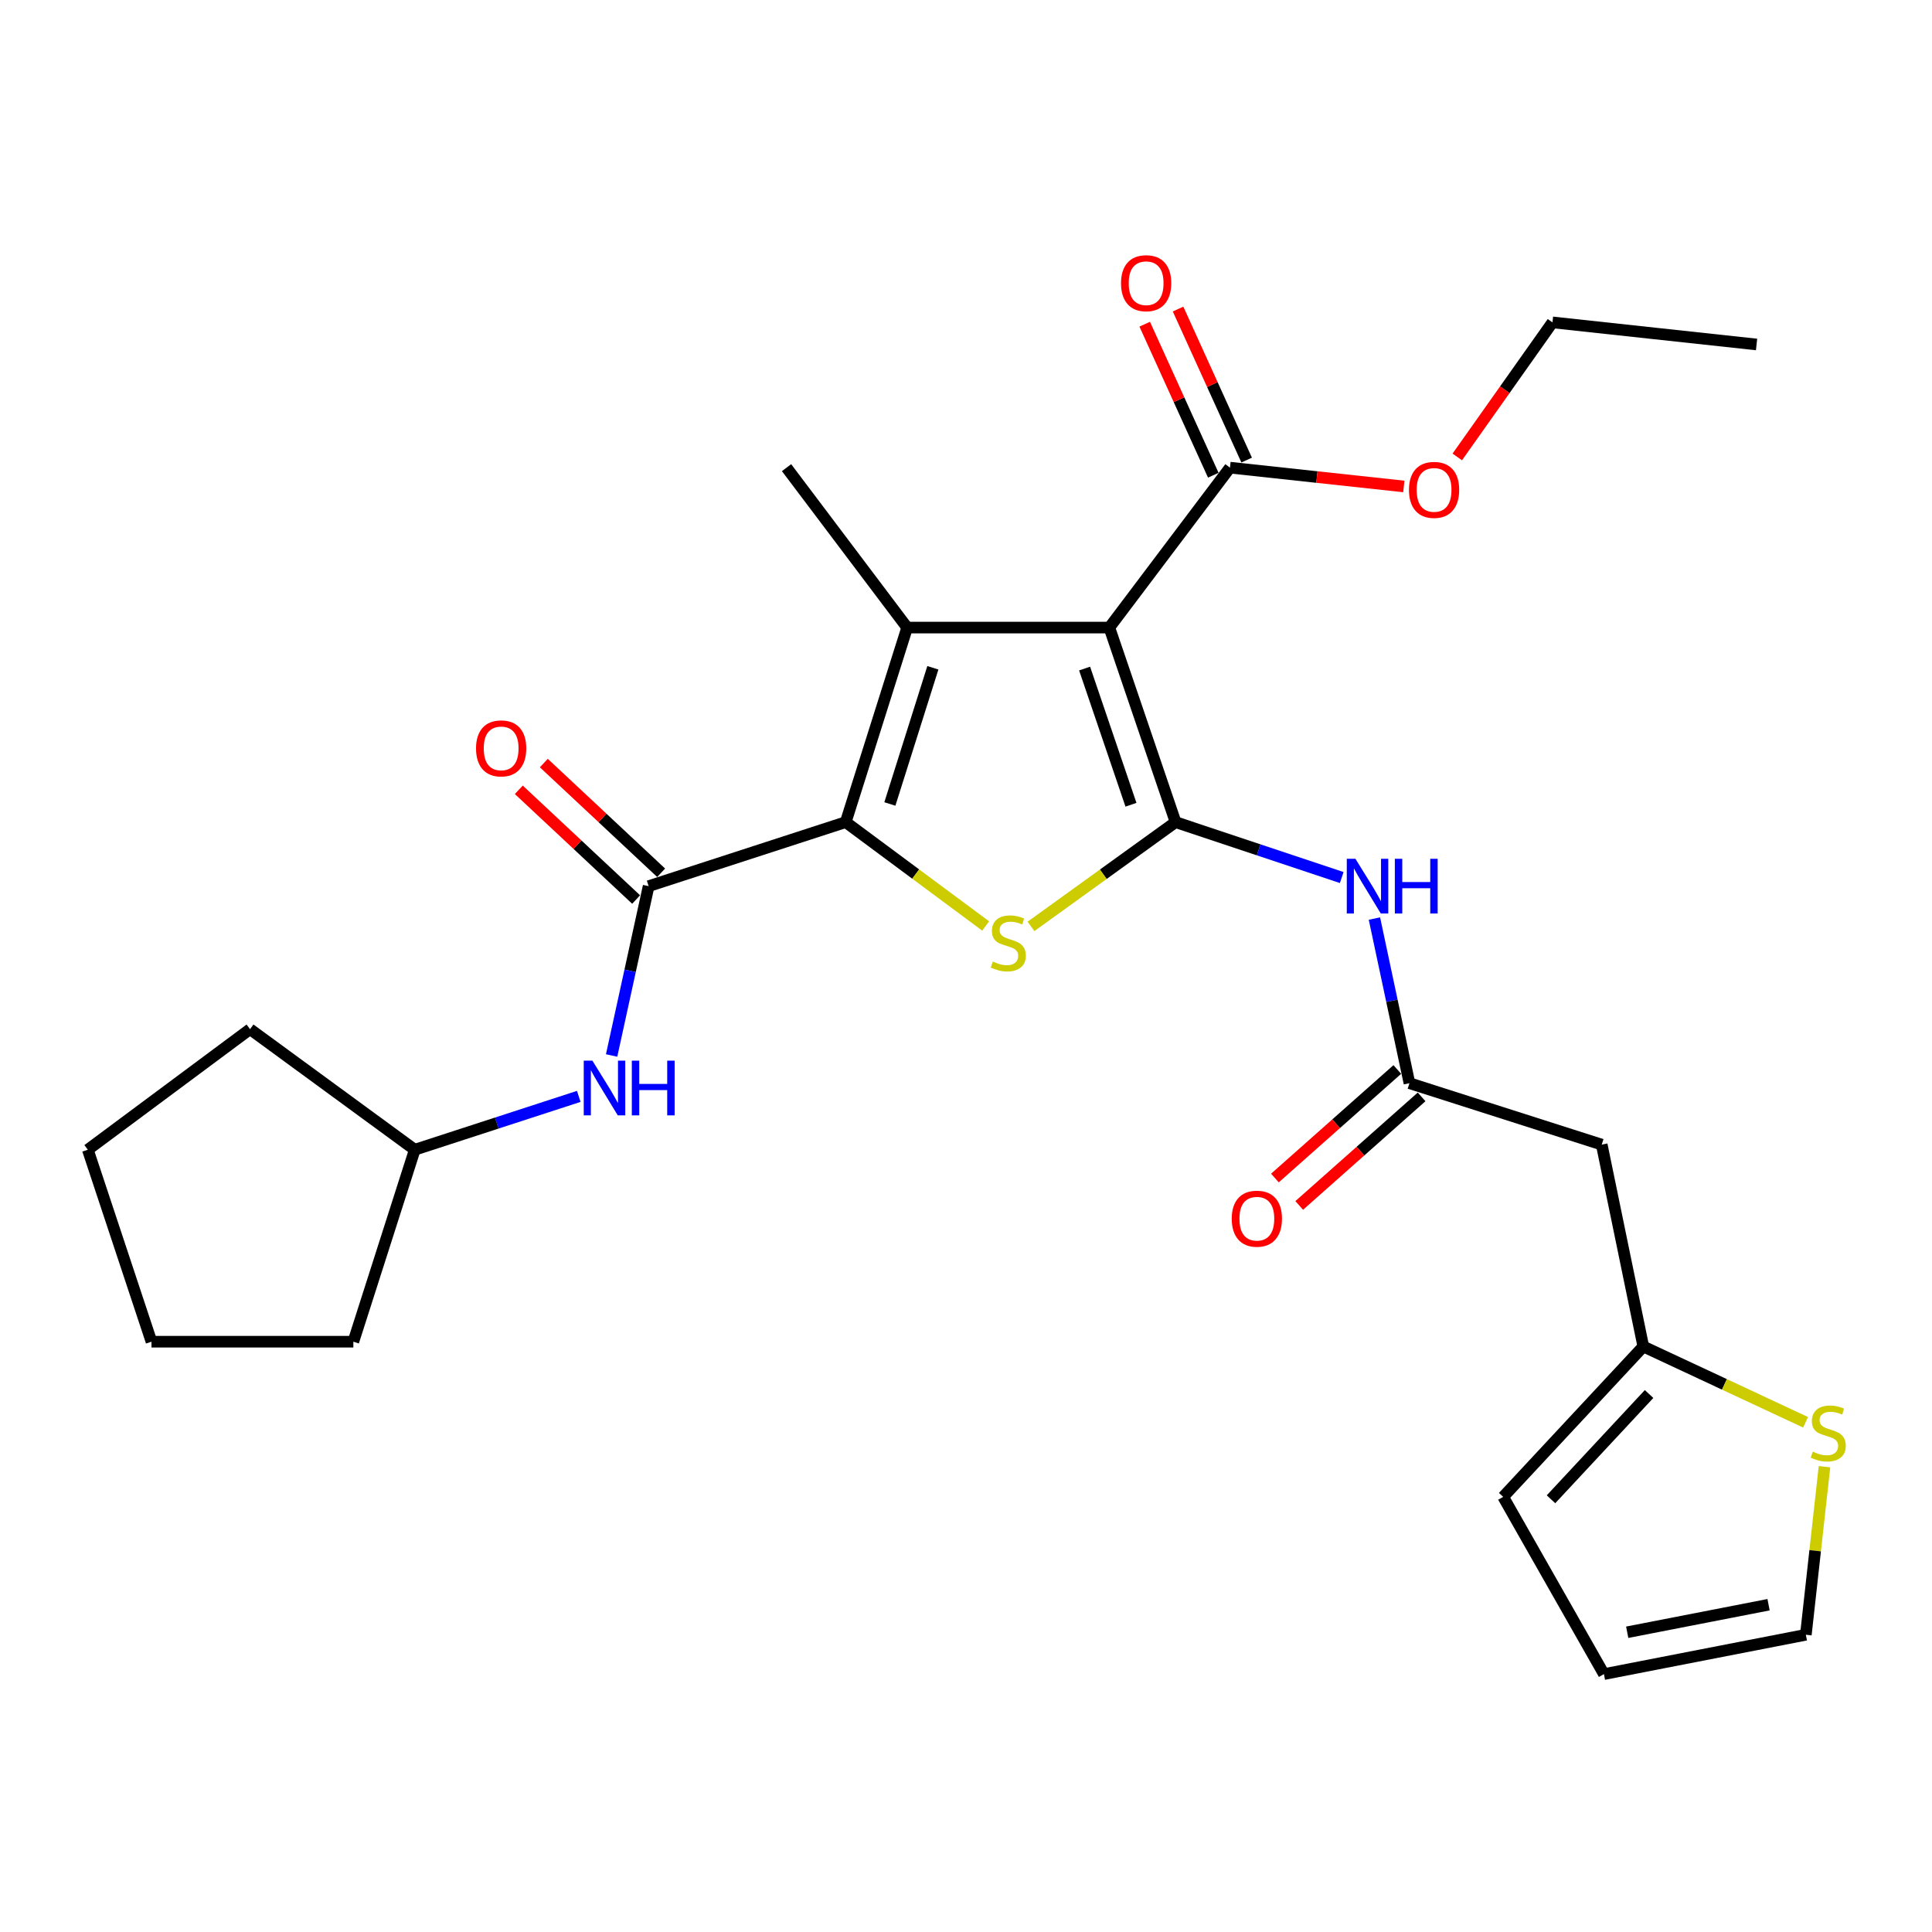 <?xml version='1.0' encoding='iso-8859-1'?>
<svg version='1.1' baseProfile='full'
              xmlns='http://www.w3.org/2000/svg'
                      xmlns:rdkit='http://www.rdkit.org/xml'
                      xmlns:xlink='http://www.w3.org/1999/xlink'
                  xml:space='preserve'
width='1000px' height='1000px' viewBox='0 0 1000 1000'>
<!-- END OF HEADER -->
<rect style='opacity:1.0;fill:#FFFFFF;stroke:none' width='1000' height='1000' x='0' y='0'> </rect>
<path class='bond-0' d='M 608.478,425.533 L 574.194,324.831' style='fill:none;fill-rule:evenodd;stroke:#000000;stroke-width:6px;stroke-linecap:butt;stroke-linejoin:miter;stroke-opacity:1' />
<path class='bond-0' d='M 585.388,416.538 L 561.389,346.046' style='fill:none;fill-rule:evenodd;stroke:#000000;stroke-width:6px;stroke-linecap:butt;stroke-linejoin:miter;stroke-opacity:1' />
<path class='bond-3' d='M 608.478,425.533 L 571.058,452.516' style='fill:none;fill-rule:evenodd;stroke:#000000;stroke-width:6px;stroke-linecap:butt;stroke-linejoin:miter;stroke-opacity:1' />
<path class='bond-3' d='M 571.058,452.516 L 533.638,479.499' style='fill:none;fill-rule:evenodd;stroke:#CCCC00;stroke-width:6px;stroke-linecap:butt;stroke-linejoin:miter;stroke-opacity:1' />
<path class='bond-5' d='M 608.478,425.533 L 651.476,439.874' style='fill:none;fill-rule:evenodd;stroke:#000000;stroke-width:6px;stroke-linecap:butt;stroke-linejoin:miter;stroke-opacity:1' />
<path class='bond-5' d='M 651.476,439.874 L 694.474,454.214' style='fill:none;fill-rule:evenodd;stroke:#0000FF;stroke-width:6px;stroke-linecap:butt;stroke-linejoin:miter;stroke-opacity:1' />
<path class='bond-2' d='M 574.194,324.831 L 469.541,324.831' style='fill:none;fill-rule:evenodd;stroke:#000000;stroke-width:6px;stroke-linecap:butt;stroke-linejoin:miter;stroke-opacity:1' />
<path class='bond-6' d='M 574.194,324.831 L 636.631,242.055' style='fill:none;fill-rule:evenodd;stroke:#000000;stroke-width:6px;stroke-linecap:butt;stroke-linejoin:miter;stroke-opacity:1' />
<path class='bond-1' d='M 437.743,425.533 L 473.966,452.412' style='fill:none;fill-rule:evenodd;stroke:#000000;stroke-width:6px;stroke-linecap:butt;stroke-linejoin:miter;stroke-opacity:1' />
<path class='bond-1' d='M 473.966,452.412 L 510.189,479.29' style='fill:none;fill-rule:evenodd;stroke:#CCCC00;stroke-width:6px;stroke-linecap:butt;stroke-linejoin:miter;stroke-opacity:1' />
<path class='bond-4' d='M 437.743,425.533 L 335.735,458.669' style='fill:none;fill-rule:evenodd;stroke:#000000;stroke-width:6px;stroke-linecap:butt;stroke-linejoin:miter;stroke-opacity:1' />
<path class='bond-27' d='M 437.743,425.533 L 469.541,324.831' style='fill:none;fill-rule:evenodd;stroke:#000000;stroke-width:6px;stroke-linecap:butt;stroke-linejoin:miter;stroke-opacity:1' />
<path class='bond-27' d='M 460.592,416.137 L 482.851,345.645' style='fill:none;fill-rule:evenodd;stroke:#000000;stroke-width:6px;stroke-linecap:butt;stroke-linejoin:miter;stroke-opacity:1' />
<path class='bond-18' d='M 469.541,324.831 L 407.114,242.055' style='fill:none;fill-rule:evenodd;stroke:#000000;stroke-width:6px;stroke-linecap:butt;stroke-linejoin:miter;stroke-opacity:1' />
<path class='bond-8' d='M 335.735,458.669 L 326.152,502.494' style='fill:none;fill-rule:evenodd;stroke:#000000;stroke-width:6px;stroke-linecap:butt;stroke-linejoin:miter;stroke-opacity:1' />
<path class='bond-8' d='M 326.152,502.494 L 316.57,546.319' style='fill:none;fill-rule:evenodd;stroke:#0000FF;stroke-width:6px;stroke-linecap:butt;stroke-linejoin:miter;stroke-opacity:1' />
<path class='bond-12' d='M 342.209,451.746 L 311.845,423.351' style='fill:none;fill-rule:evenodd;stroke:#000000;stroke-width:6px;stroke-linecap:butt;stroke-linejoin:miter;stroke-opacity:1' />
<path class='bond-12' d='M 311.845,423.351 L 281.482,394.956' style='fill:none;fill-rule:evenodd;stroke:#FF0000;stroke-width:6px;stroke-linecap:butt;stroke-linejoin:miter;stroke-opacity:1' />
<path class='bond-12' d='M 329.26,465.593 L 298.896,437.198' style='fill:none;fill-rule:evenodd;stroke:#000000;stroke-width:6px;stroke-linecap:butt;stroke-linejoin:miter;stroke-opacity:1' />
<path class='bond-12' d='M 298.896,437.198 L 268.532,408.803' style='fill:none;fill-rule:evenodd;stroke:#FF0000;stroke-width:6px;stroke-linecap:butt;stroke-linejoin:miter;stroke-opacity:1' />
<path class='bond-7' d='M 711.399,475.436 L 720.464,518.046' style='fill:none;fill-rule:evenodd;stroke:#0000FF;stroke-width:6px;stroke-linecap:butt;stroke-linejoin:miter;stroke-opacity:1' />
<path class='bond-7' d='M 720.464,518.046 L 729.53,560.657' style='fill:none;fill-rule:evenodd;stroke:#000000;stroke-width:6px;stroke-linecap:butt;stroke-linejoin:miter;stroke-opacity:1' />
<path class='bond-14' d='M 645.263,238.135 L 627.513,199.051' style='fill:none;fill-rule:evenodd;stroke:#000000;stroke-width:6px;stroke-linecap:butt;stroke-linejoin:miter;stroke-opacity:1' />
<path class='bond-14' d='M 627.513,199.051 L 609.763,159.966' style='fill:none;fill-rule:evenodd;stroke:#FF0000;stroke-width:6px;stroke-linecap:butt;stroke-linejoin:miter;stroke-opacity:1' />
<path class='bond-14' d='M 628,245.974 L 610.251,206.89' style='fill:none;fill-rule:evenodd;stroke:#000000;stroke-width:6px;stroke-linecap:butt;stroke-linejoin:miter;stroke-opacity:1' />
<path class='bond-14' d='M 610.251,206.89 L 592.501,167.806' style='fill:none;fill-rule:evenodd;stroke:#FF0000;stroke-width:6px;stroke-linecap:butt;stroke-linejoin:miter;stroke-opacity:1' />
<path class='bond-19' d='M 636.631,242.055 L 681.625,246.922' style='fill:none;fill-rule:evenodd;stroke:#000000;stroke-width:6px;stroke-linecap:butt;stroke-linejoin:miter;stroke-opacity:1' />
<path class='bond-19' d='M 681.625,246.922 L 726.618,251.789' style='fill:none;fill-rule:evenodd;stroke:#FF0000;stroke-width:6px;stroke-linecap:butt;stroke-linejoin:miter;stroke-opacity:1' />
<path class='bond-9' d='M 729.53,560.657 L 829.053,592.455' style='fill:none;fill-rule:evenodd;stroke:#000000;stroke-width:6px;stroke-linecap:butt;stroke-linejoin:miter;stroke-opacity:1' />
<path class='bond-15' d='M 723.24,553.565 L 691.567,581.656' style='fill:none;fill-rule:evenodd;stroke:#000000;stroke-width:6px;stroke-linecap:butt;stroke-linejoin:miter;stroke-opacity:1' />
<path class='bond-15' d='M 691.567,581.656 L 659.895,609.747' style='fill:none;fill-rule:evenodd;stroke:#FF0000;stroke-width:6px;stroke-linecap:butt;stroke-linejoin:miter;stroke-opacity:1' />
<path class='bond-15' d='M 735.819,567.749 L 704.147,595.84' style='fill:none;fill-rule:evenodd;stroke:#000000;stroke-width:6px;stroke-linecap:butt;stroke-linejoin:miter;stroke-opacity:1' />
<path class='bond-15' d='M 704.147,595.84 L 672.474,623.931' style='fill:none;fill-rule:evenodd;stroke:#FF0000;stroke-width:6px;stroke-linecap:butt;stroke-linejoin:miter;stroke-opacity:1' />
<path class='bond-20' d='M 299.567,567.487 L 257.125,581.293' style='fill:none;fill-rule:evenodd;stroke:#0000FF;stroke-width:6px;stroke-linecap:butt;stroke-linejoin:miter;stroke-opacity:1' />
<path class='bond-20' d='M 257.125,581.293 L 214.683,595.099' style='fill:none;fill-rule:evenodd;stroke:#000000;stroke-width:6px;stroke-linecap:butt;stroke-linejoin:miter;stroke-opacity:1' />
<path class='bond-10' d='M 829.053,592.455 L 850.571,696.939' style='fill:none;fill-rule:evenodd;stroke:#000000;stroke-width:6px;stroke-linecap:butt;stroke-linejoin:miter;stroke-opacity:1' />
<path class='bond-11' d='M 850.571,696.939 L 892.571,716.557' style='fill:none;fill-rule:evenodd;stroke:#000000;stroke-width:6px;stroke-linecap:butt;stroke-linejoin:miter;stroke-opacity:1' />
<path class='bond-11' d='M 892.571,716.557 L 934.57,736.175' style='fill:none;fill-rule:evenodd;stroke:#CCCC00;stroke-width:6px;stroke-linecap:butt;stroke-linejoin:miter;stroke-opacity:1' />
<path class='bond-16' d='M 850.571,696.939 L 778.043,774.775' style='fill:none;fill-rule:evenodd;stroke:#000000;stroke-width:6px;stroke-linecap:butt;stroke-linejoin:miter;stroke-opacity:1' />
<path class='bond-16' d='M 853.562,721.539 L 802.793,776.024' style='fill:none;fill-rule:evenodd;stroke:#000000;stroke-width:6px;stroke-linecap:butt;stroke-linejoin:miter;stroke-opacity:1' />
<path class='bond-13' d='M 944.35,759.159 L 939.528,802.657' style='fill:none;fill-rule:evenodd;stroke:#CCCC00;stroke-width:6px;stroke-linecap:butt;stroke-linejoin:miter;stroke-opacity:1' />
<path class='bond-13' d='M 939.528,802.657 L 934.706,846.155' style='fill:none;fill-rule:evenodd;stroke:#000000;stroke-width:6px;stroke-linecap:butt;stroke-linejoin:miter;stroke-opacity:1' />
<path class='bond-28' d='M 934.706,846.155 L 830.19,866.515' style='fill:none;fill-rule:evenodd;stroke:#000000;stroke-width:6px;stroke-linecap:butt;stroke-linejoin:miter;stroke-opacity:1' />
<path class='bond-28' d='M 915.403,830.6 L 842.242,844.852' style='fill:none;fill-rule:evenodd;stroke:#000000;stroke-width:6px;stroke-linecap:butt;stroke-linejoin:miter;stroke-opacity:1' />
<path class='bond-17' d='M 778.043,774.775 L 830.19,866.515' style='fill:none;fill-rule:evenodd;stroke:#000000;stroke-width:6px;stroke-linecap:butt;stroke-linejoin:miter;stroke-opacity:1' />
<path class='bond-21' d='M 754.281,236.51 L 778.917,201.686' style='fill:none;fill-rule:evenodd;stroke:#FF0000;stroke-width:6px;stroke-linecap:butt;stroke-linejoin:miter;stroke-opacity:1' />
<path class='bond-21' d='M 778.917,201.686 L 803.553,166.862' style='fill:none;fill-rule:evenodd;stroke:#000000;stroke-width:6px;stroke-linecap:butt;stroke-linejoin:miter;stroke-opacity:1' />
<path class='bond-22' d='M 214.683,595.099 L 129.421,532.693' style='fill:none;fill-rule:evenodd;stroke:#000000;stroke-width:6px;stroke-linecap:butt;stroke-linejoin:miter;stroke-opacity:1' />
<path class='bond-23' d='M 214.683,595.099 L 182.895,694.464' style='fill:none;fill-rule:evenodd;stroke:#000000;stroke-width:6px;stroke-linecap:butt;stroke-linejoin:miter;stroke-opacity:1' />
<path class='bond-24' d='M 803.553,166.862 L 909.196,178.3' style='fill:none;fill-rule:evenodd;stroke:#000000;stroke-width:6px;stroke-linecap:butt;stroke-linejoin:miter;stroke-opacity:1' />
<path class='bond-26' d='M 129.421,532.693 L 45.455,595.099' style='fill:none;fill-rule:evenodd;stroke:#000000;stroke-width:6px;stroke-linecap:butt;stroke-linejoin:miter;stroke-opacity:1' />
<path class='bond-25' d='M 182.895,694.464 L 78.411,694.464' style='fill:none;fill-rule:evenodd;stroke:#000000;stroke-width:6px;stroke-linecap:butt;stroke-linejoin:miter;stroke-opacity:1' />
<path class='bond-29' d='M 78.411,694.464 L 45.455,595.099' style='fill:none;fill-rule:evenodd;stroke:#000000;stroke-width:6px;stroke-linecap:butt;stroke-linejoin:miter;stroke-opacity:1' />
<path  class='atom-4' d='M 513.889 497.691
Q 514.209 497.811, 515.529 498.371
Q 516.849 498.931, 518.289 499.291
Q 519.769 499.611, 521.209 499.611
Q 523.889 499.611, 525.449 498.331
Q 527.009 497.011, 527.009 494.731
Q 527.009 493.171, 526.209 492.211
Q 525.449 491.251, 524.249 490.731
Q 523.049 490.211, 521.049 489.611
Q 518.529 488.851, 517.009 488.131
Q 515.529 487.411, 514.449 485.891
Q 513.409 484.371, 513.409 481.811
Q 513.409 478.251, 515.809 476.051
Q 518.249 473.851, 523.049 473.851
Q 526.329 473.851, 530.049 475.411
L 529.129 478.491
Q 525.729 477.091, 523.169 477.091
Q 520.409 477.091, 518.889 478.251
Q 517.369 479.371, 517.409 481.331
Q 517.409 482.851, 518.169 483.771
Q 518.969 484.691, 520.089 485.211
Q 521.249 485.731, 523.169 486.331
Q 525.729 487.131, 527.249 487.931
Q 528.769 488.731, 529.849 490.371
Q 530.969 491.971, 530.969 494.731
Q 530.969 498.651, 528.329 500.771
Q 525.729 502.851, 521.369 502.851
Q 518.849 502.851, 516.929 502.291
Q 515.049 501.771, 512.809 500.851
L 513.889 497.691
' fill='#CCCC00'/>
<path  class='atom-6' d='M 701.572 444.509
L 710.852 459.509
Q 711.772 460.989, 713.252 463.669
Q 714.732 466.349, 714.812 466.509
L 714.812 444.509
L 718.572 444.509
L 718.572 472.829
L 714.692 472.829
L 704.732 456.429
Q 703.572 454.509, 702.332 452.309
Q 701.132 450.109, 700.772 449.429
L 700.772 472.829
L 697.092 472.829
L 697.092 444.509
L 701.572 444.509
' fill='#0000FF'/>
<path  class='atom-6' d='M 721.972 444.509
L 725.812 444.509
L 725.812 456.549
L 740.292 456.549
L 740.292 444.509
L 744.132 444.509
L 744.132 472.829
L 740.292 472.829
L 740.292 459.749
L 725.812 459.749
L 725.812 472.829
L 721.972 472.829
L 721.972 444.509
' fill='#0000FF'/>
<path  class='atom-9' d='M 306.629 548.993
L 315.909 563.993
Q 316.829 565.473, 318.309 568.153
Q 319.789 570.833, 319.869 570.993
L 319.869 548.993
L 323.629 548.993
L 323.629 577.313
L 319.749 577.313
L 309.789 560.913
Q 308.629 558.993, 307.389 556.793
Q 306.189 554.593, 305.829 553.913
L 305.829 577.313
L 302.149 577.313
L 302.149 548.993
L 306.629 548.993
' fill='#0000FF'/>
<path  class='atom-9' d='M 327.029 548.993
L 330.869 548.993
L 330.869 561.033
L 345.349 561.033
L 345.349 548.993
L 349.189 548.993
L 349.189 577.313
L 345.349 577.313
L 345.349 564.233
L 330.869 564.233
L 330.869 577.313
L 327.029 577.313
L 327.029 548.993
' fill='#0000FF'/>
<path  class='atom-12' d='M 938.292 751.37
Q 938.612 751.49, 939.932 752.05
Q 941.252 752.61, 942.692 752.97
Q 944.172 753.29, 945.612 753.29
Q 948.292 753.29, 949.852 752.01
Q 951.412 750.69, 951.412 748.41
Q 951.412 746.85, 950.612 745.89
Q 949.852 744.93, 948.652 744.41
Q 947.452 743.89, 945.452 743.29
Q 942.932 742.53, 941.412 741.81
Q 939.932 741.09, 938.852 739.57
Q 937.812 738.05, 937.812 735.49
Q 937.812 731.93, 940.212 729.73
Q 942.652 727.53, 947.452 727.53
Q 950.732 727.53, 954.452 729.09
L 953.532 732.17
Q 950.132 730.77, 947.572 730.77
Q 944.812 730.77, 943.292 731.93
Q 941.772 733.05, 941.812 735.01
Q 941.812 736.53, 942.572 737.45
Q 943.372 738.37, 944.492 738.89
Q 945.652 739.41, 947.572 740.01
Q 950.132 740.81, 951.652 741.61
Q 953.172 742.41, 954.252 744.05
Q 955.372 745.65, 955.372 748.41
Q 955.372 752.33, 952.732 754.45
Q 950.132 756.53, 945.772 756.53
Q 943.252 756.53, 941.332 755.97
Q 939.452 755.45, 937.212 754.53
L 938.292 751.37
' fill='#CCCC00'/>
<path  class='atom-13' d='M 246.394 387.359
Q 246.394 380.559, 249.754 376.759
Q 253.114 372.959, 259.394 372.959
Q 265.674 372.959, 269.034 376.759
Q 272.394 380.559, 272.394 387.359
Q 272.394 394.239, 268.994 398.159
Q 265.594 402.039, 259.394 402.039
Q 253.154 402.039, 249.754 398.159
Q 246.394 394.279, 246.394 387.359
M 259.394 398.839
Q 263.714 398.839, 266.034 395.959
Q 268.394 393.039, 268.394 387.359
Q 268.394 381.799, 266.034 378.999
Q 263.714 376.159, 259.394 376.159
Q 255.074 376.159, 252.714 378.959
Q 250.394 381.759, 250.394 387.359
Q 250.394 393.079, 252.714 395.959
Q 255.074 398.839, 259.394 398.839
' fill='#FF0000'/>
<path  class='atom-15' d='M 580.237 146.582
Q 580.237 139.782, 583.597 135.982
Q 586.957 132.182, 593.237 132.182
Q 599.517 132.182, 602.877 135.982
Q 606.237 139.782, 606.237 146.582
Q 606.237 153.462, 602.837 157.382
Q 599.437 161.262, 593.237 161.262
Q 586.997 161.262, 583.597 157.382
Q 580.237 153.502, 580.237 146.582
M 593.237 158.062
Q 597.557 158.062, 599.877 155.182
Q 602.237 152.262, 602.237 146.582
Q 602.237 141.022, 599.877 138.222
Q 597.557 135.382, 593.237 135.382
Q 588.917 135.382, 586.557 138.182
Q 584.237 140.982, 584.237 146.582
Q 584.237 152.302, 586.557 155.182
Q 588.917 158.062, 593.237 158.062
' fill='#FF0000'/>
<path  class='atom-16' d='M 637.545 630.79
Q 637.545 623.99, 640.905 620.19
Q 644.265 616.39, 650.545 616.39
Q 656.825 616.39, 660.185 620.19
Q 663.545 623.99, 663.545 630.79
Q 663.545 637.67, 660.145 641.59
Q 656.745 645.47, 650.545 645.47
Q 644.305 645.47, 640.905 641.59
Q 637.545 637.71, 637.545 630.79
M 650.545 642.27
Q 654.865 642.27, 657.185 639.39
Q 659.545 636.47, 659.545 630.79
Q 659.545 625.23, 657.185 622.43
Q 654.865 619.59, 650.545 619.59
Q 646.225 619.59, 643.865 622.39
Q 641.545 625.19, 641.545 630.79
Q 641.545 636.51, 643.865 639.39
Q 646.225 642.27, 650.545 642.27
' fill='#FF0000'/>
<path  class='atom-20' d='M 729.274 253.563
Q 729.274 246.763, 732.634 242.963
Q 735.994 239.163, 742.274 239.163
Q 748.554 239.163, 751.914 242.963
Q 755.274 246.763, 755.274 253.563
Q 755.274 260.443, 751.874 264.363
Q 748.474 268.243, 742.274 268.243
Q 736.034 268.243, 732.634 264.363
Q 729.274 260.483, 729.274 253.563
M 742.274 265.043
Q 746.594 265.043, 748.914 262.163
Q 751.274 259.243, 751.274 253.563
Q 751.274 248.003, 748.914 245.203
Q 746.594 242.363, 742.274 242.363
Q 737.954 242.363, 735.594 245.163
Q 733.274 247.963, 733.274 253.563
Q 733.274 259.283, 735.594 262.163
Q 737.954 265.043, 742.274 265.043
' fill='#FF0000'/>
</svg>
